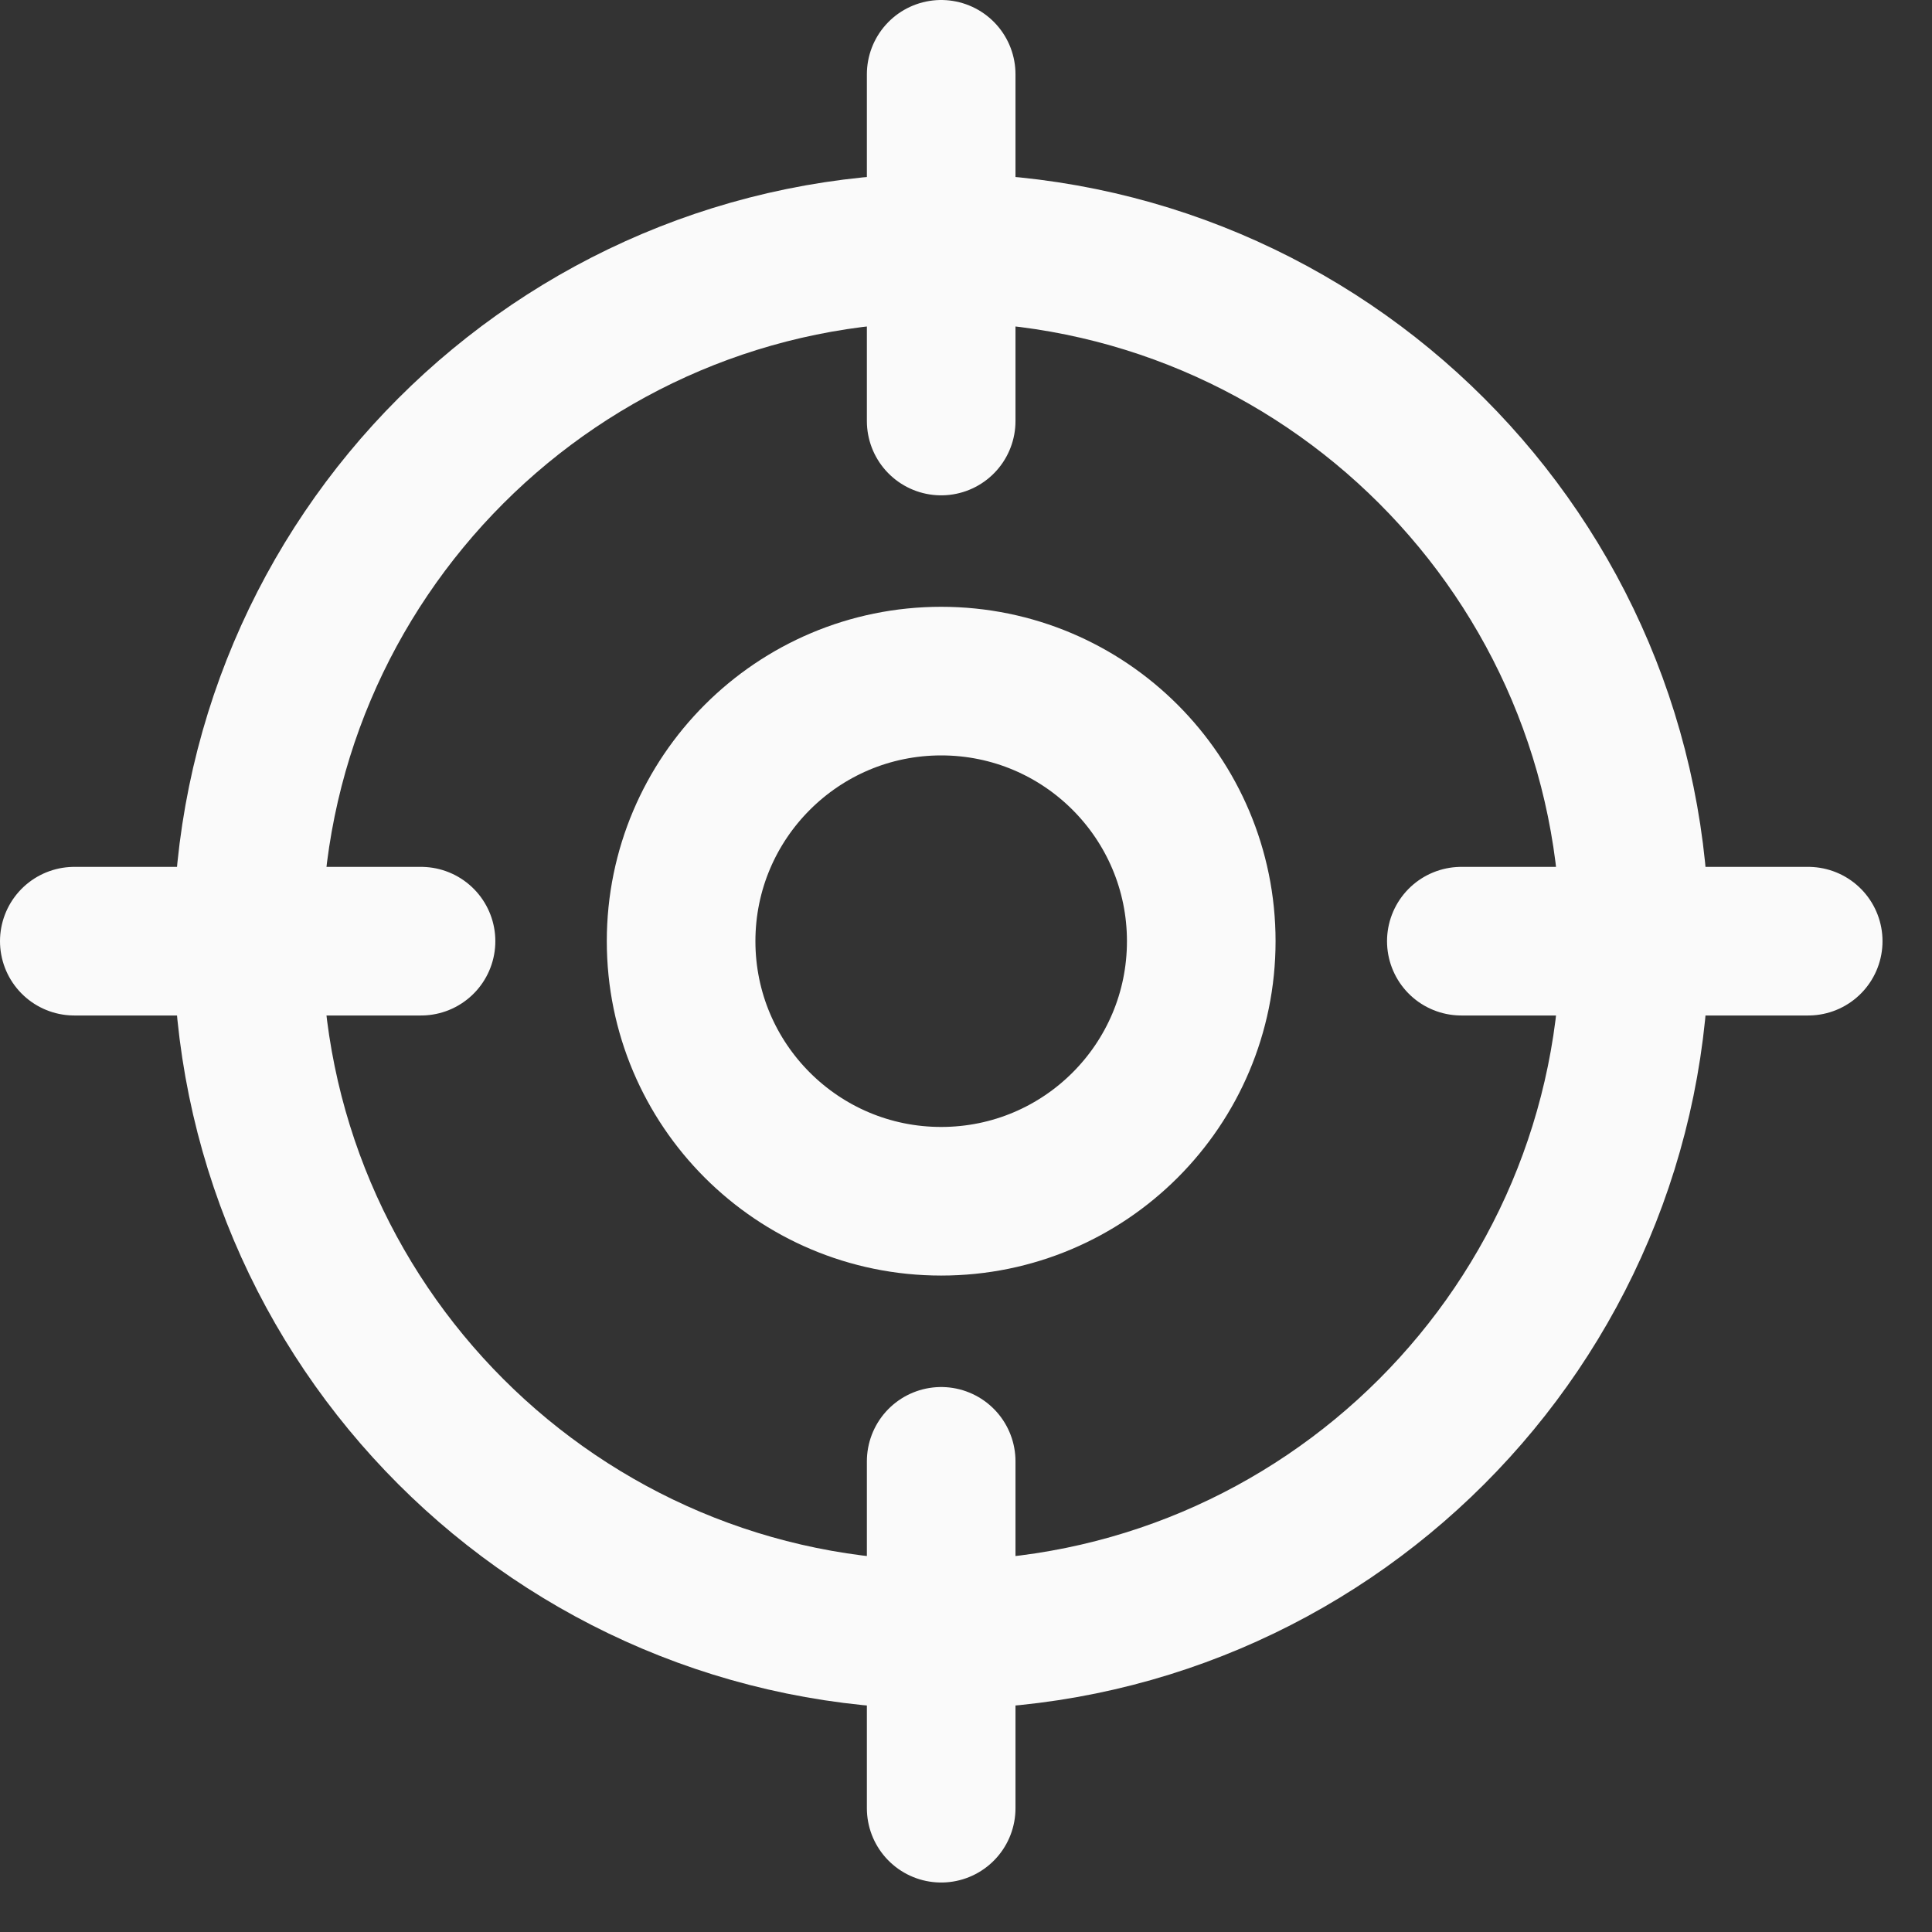 <svg width="13" height="13" viewBox="0 0 13 13" fill="none" xmlns="http://www.w3.org/2000/svg">
<rect x="0" y="0" width="13" height="13" fill="#333333" stroke="none"/>
<path d="M12.167 6.333H9.833M2.833 6.333H0.5M6.333 2.833V0.5M6.333 12.167V9.833M11 6.333C11 8.911 8.911 11 6.333 11C3.756 11 1.667 8.911 1.667 6.333C1.667 3.756 3.756 1.667 6.333 1.667C8.911 1.667 11 3.756 11 6.333ZM8.083 6.333C8.083 7.3 7.3 8.083 6.333 8.083C5.367 8.083 4.583 7.3 4.583 6.333C4.583 5.367 5.367 4.583 6.333 4.583C7.3 4.583 8.083 5.367 8.083 6.333Z" stroke="#FAFAFA" stroke-linecap="round" stroke-linejoin="round"/>
</svg>
